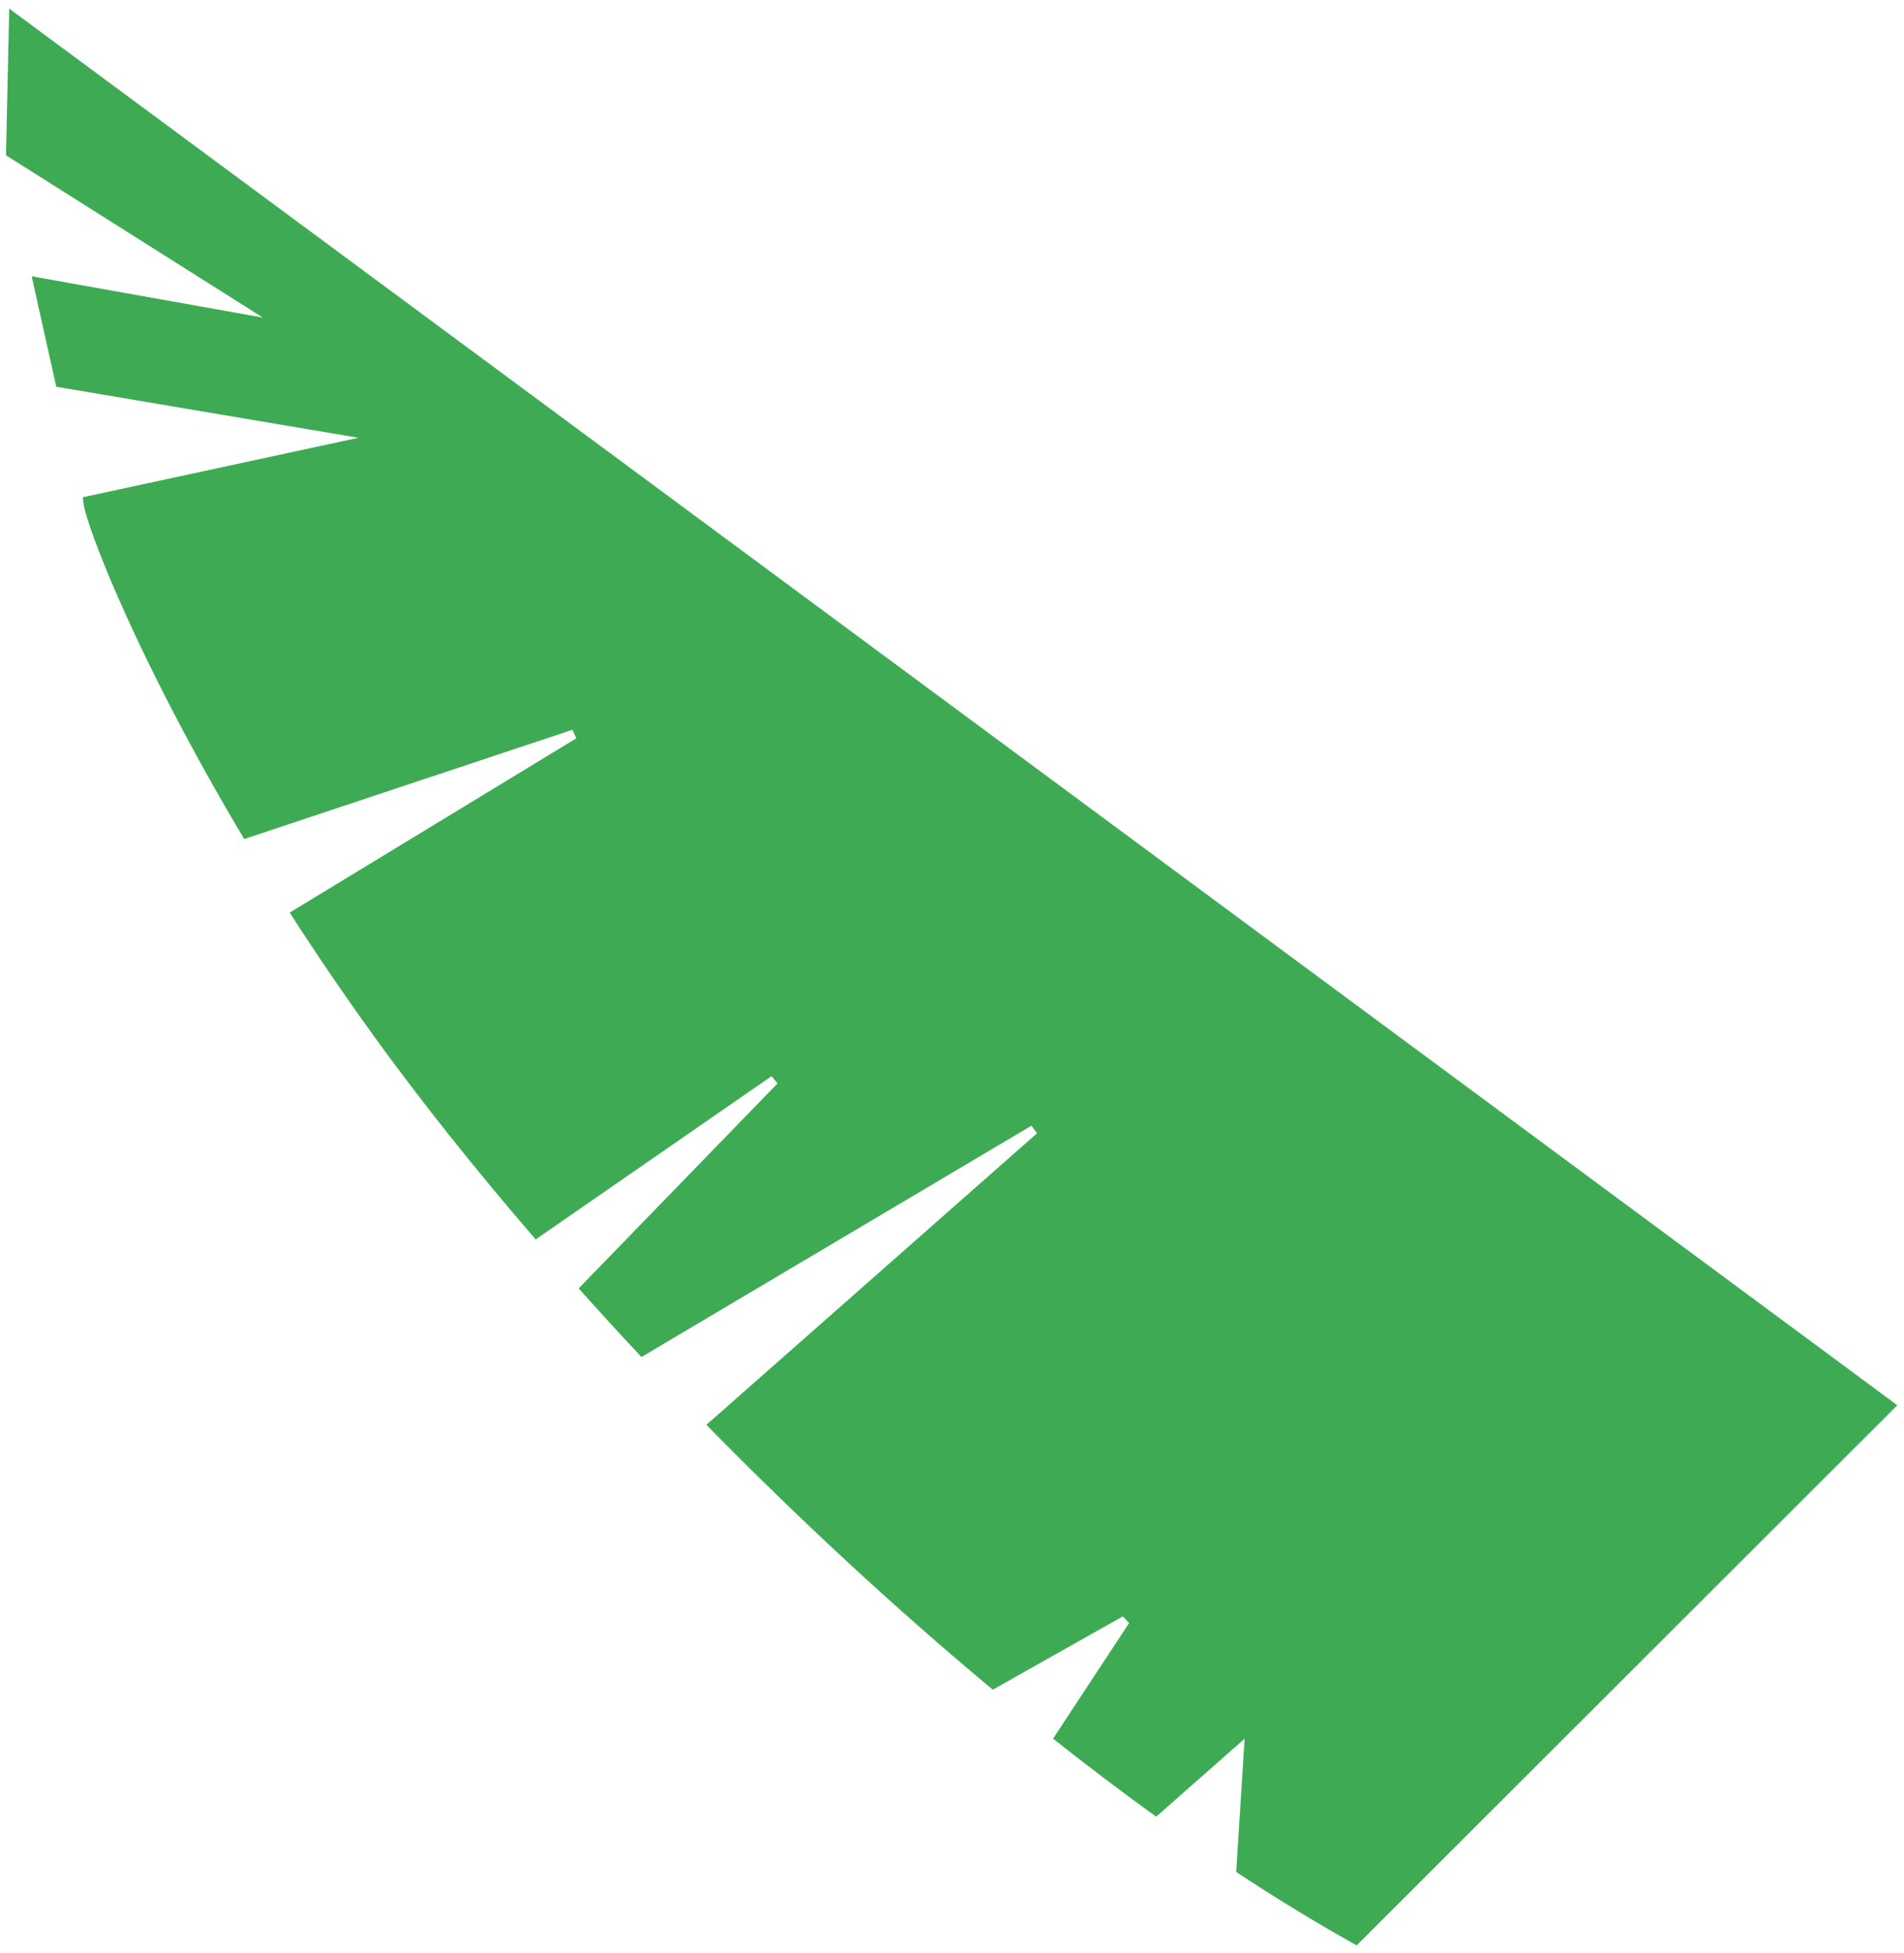 <?xml version="1.0" encoding="UTF-8"?> <svg xmlns="http://www.w3.org/2000/svg" width="156" height="160" viewBox="0 0 156 160" fill="none"><path d="M155.135 115.438L111.363 159.162L111.157 159.368L110.901 159.225C107.737 157.459 104.524 155.492 101.286 153.356L101.915 143.373L101.973 142.441L94.73 148.827C91.914 146.798 89.092 144.66 86.28 142.433L92.51 132.965L91.998 132.416L81.343 138.422C73.224 131.667 65.27 124.265 57.876 116.723L84.965 92.842L84.512 92.218L52.554 111.17C50.798 109.294 49.082 107.418 47.412 105.549L63.709 88.752L63.212 88.164L43.889 101.537C38.917 95.774 34.429 90.133 30.607 84.843C28.111 81.387 25.823 78.01 23.737 74.761L47.219 60.484L46.896 59.787L20.006 68.735C17.087 63.847 14.675 59.365 12.748 55.494C10.797 51.572 9.342 48.275 8.363 45.814C7.873 44.584 7.502 43.56 7.246 42.769C6.994 41.992 6.843 41.407 6.816 41.073L6.789 40.735L7.12 40.663L29.364 35.864L4.866 31.727L4.61 31.684L4.553 31.43L2.72 23.202L2.594 22.633L3.166 22.736L21.538 26.018L0.678 12.841L0.493 12.725L0.497 12.506L0.739 1.452L0.755 0.704L1.355 1.149L155.091 114.853L155.453 115.12L155.135 115.438Z" fill="#3EAB54"></path></svg> 